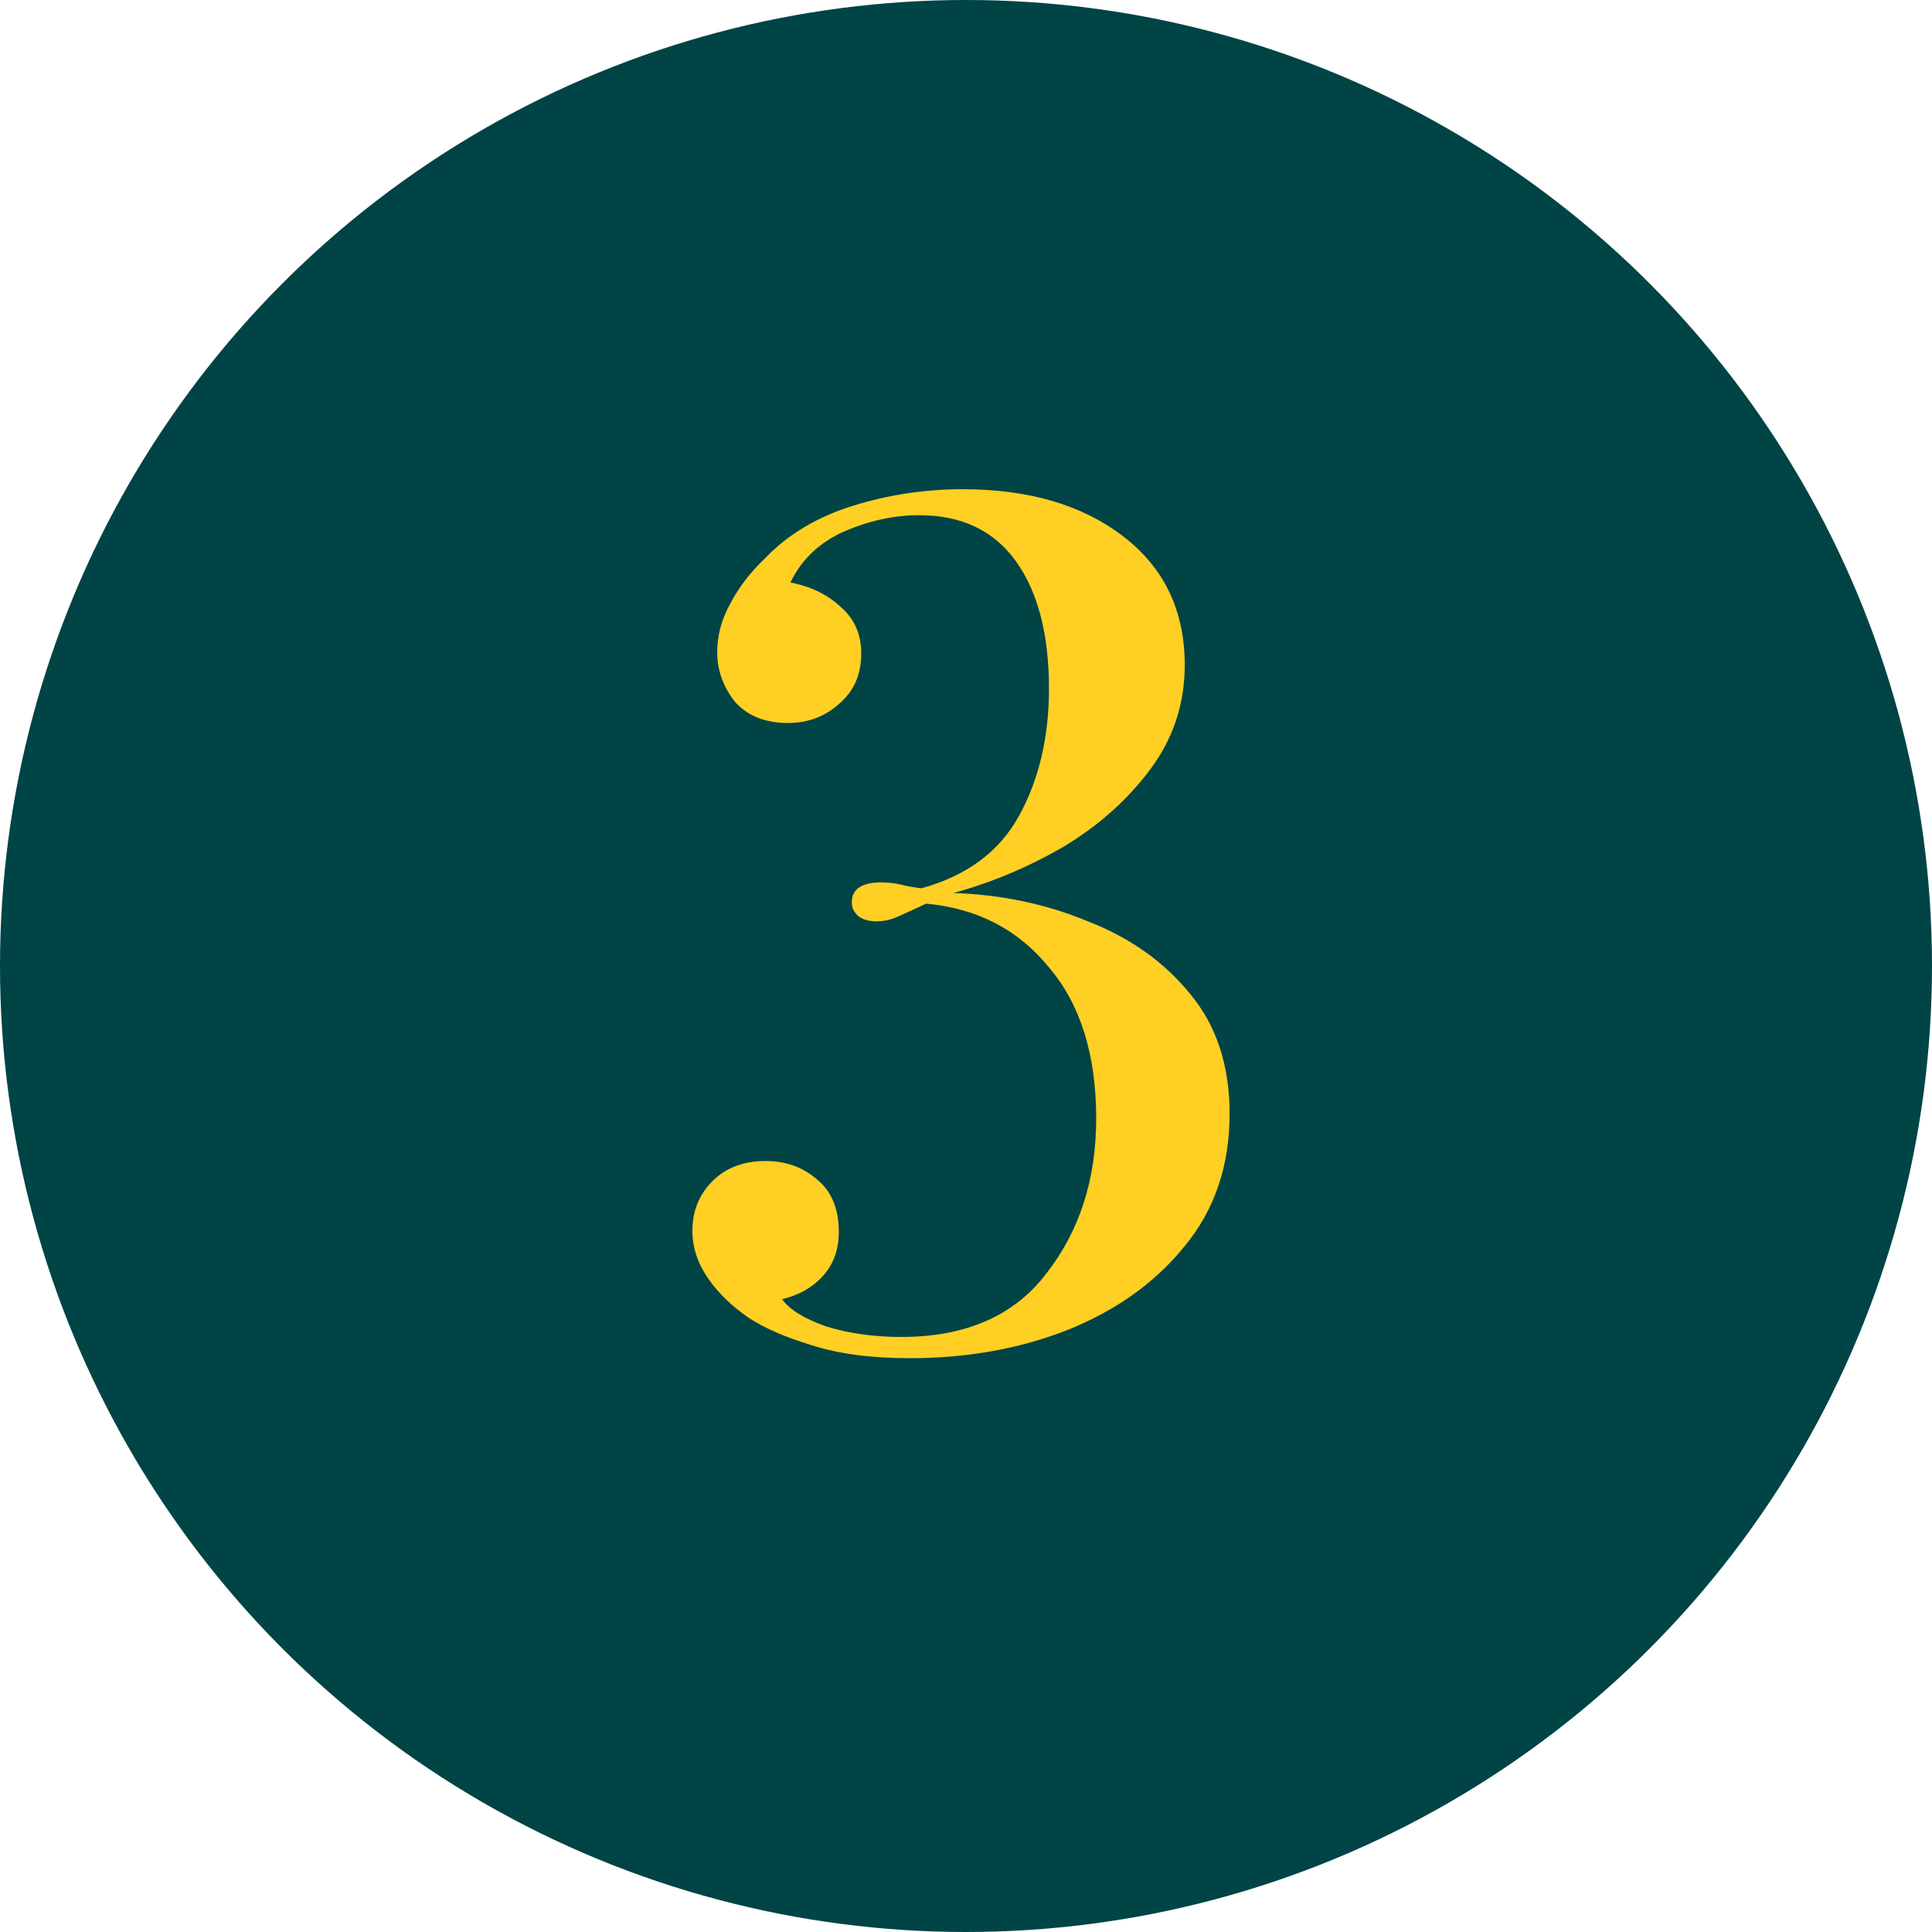 <svg xmlns="http://www.w3.org/2000/svg" width="36" height="36" viewBox="0 0 36 36" fill="none"><circle cx="18" cy="18" r="18" fill="#004445"></circle><path d="M17.94 9.116C19.172 9.116 20.169 9.409 20.932 9.996C21.695 10.583 22.076 11.382 22.076 12.394C22.076 13.113 21.863 13.758 21.438 14.33C21.013 14.902 20.47 15.386 19.81 15.782C19.15 16.163 18.468 16.449 17.764 16.64C18.659 16.669 19.495 16.845 20.272 17.168C21.064 17.476 21.702 17.931 22.186 18.532C22.67 19.119 22.912 19.859 22.912 20.754C22.912 21.722 22.633 22.543 22.076 23.218C21.533 23.893 20.807 24.413 19.898 24.78C19.003 25.132 18.021 25.308 16.95 25.308C16.231 25.308 15.623 25.227 15.124 25.066C14.64 24.919 14.251 24.751 13.958 24.56C13.635 24.34 13.379 24.091 13.188 23.812C12.997 23.533 12.902 23.24 12.902 22.932C12.902 22.565 13.027 22.257 13.276 22.008C13.525 21.759 13.855 21.634 14.266 21.634C14.647 21.634 14.97 21.751 15.234 21.986C15.498 22.206 15.63 22.529 15.63 22.954C15.63 23.291 15.527 23.57 15.322 23.79C15.131 23.995 14.882 24.135 14.574 24.208C14.706 24.399 14.977 24.567 15.388 24.714C15.813 24.846 16.283 24.912 16.796 24.912C17.999 24.912 18.901 24.516 19.502 23.724C20.118 22.932 20.426 21.971 20.426 20.842C20.426 19.654 20.133 18.715 19.546 18.026C18.974 17.322 18.211 16.926 17.258 16.838C17.038 16.941 16.862 17.021 16.73 17.08C16.598 17.139 16.466 17.168 16.334 17.168C16.202 17.168 16.092 17.139 16.004 17.08C15.916 17.007 15.872 16.919 15.872 16.816C15.872 16.567 16.055 16.442 16.422 16.442C16.554 16.442 16.679 16.457 16.796 16.486C16.913 16.515 17.038 16.537 17.17 16.552C18.021 16.317 18.629 15.863 18.996 15.188C19.363 14.513 19.546 13.729 19.546 12.834C19.546 11.822 19.341 11.03 18.93 10.458C18.519 9.886 17.918 9.6 17.126 9.6C16.657 9.6 16.187 9.703 15.718 9.908C15.263 10.113 14.933 10.429 14.728 10.854C15.109 10.927 15.425 11.081 15.674 11.316C15.923 11.536 16.048 11.822 16.048 12.174C16.048 12.57 15.909 12.885 15.63 13.12C15.366 13.355 15.051 13.472 14.684 13.472C14.259 13.472 13.929 13.34 13.694 13.076C13.474 12.797 13.364 12.489 13.364 12.152C13.364 11.844 13.445 11.543 13.606 11.25C13.767 10.942 13.987 10.656 14.266 10.392C14.691 9.952 15.234 9.629 15.894 9.424C16.554 9.219 17.236 9.116 17.94 9.116Z" fill="#FFCF24"></path></svg>